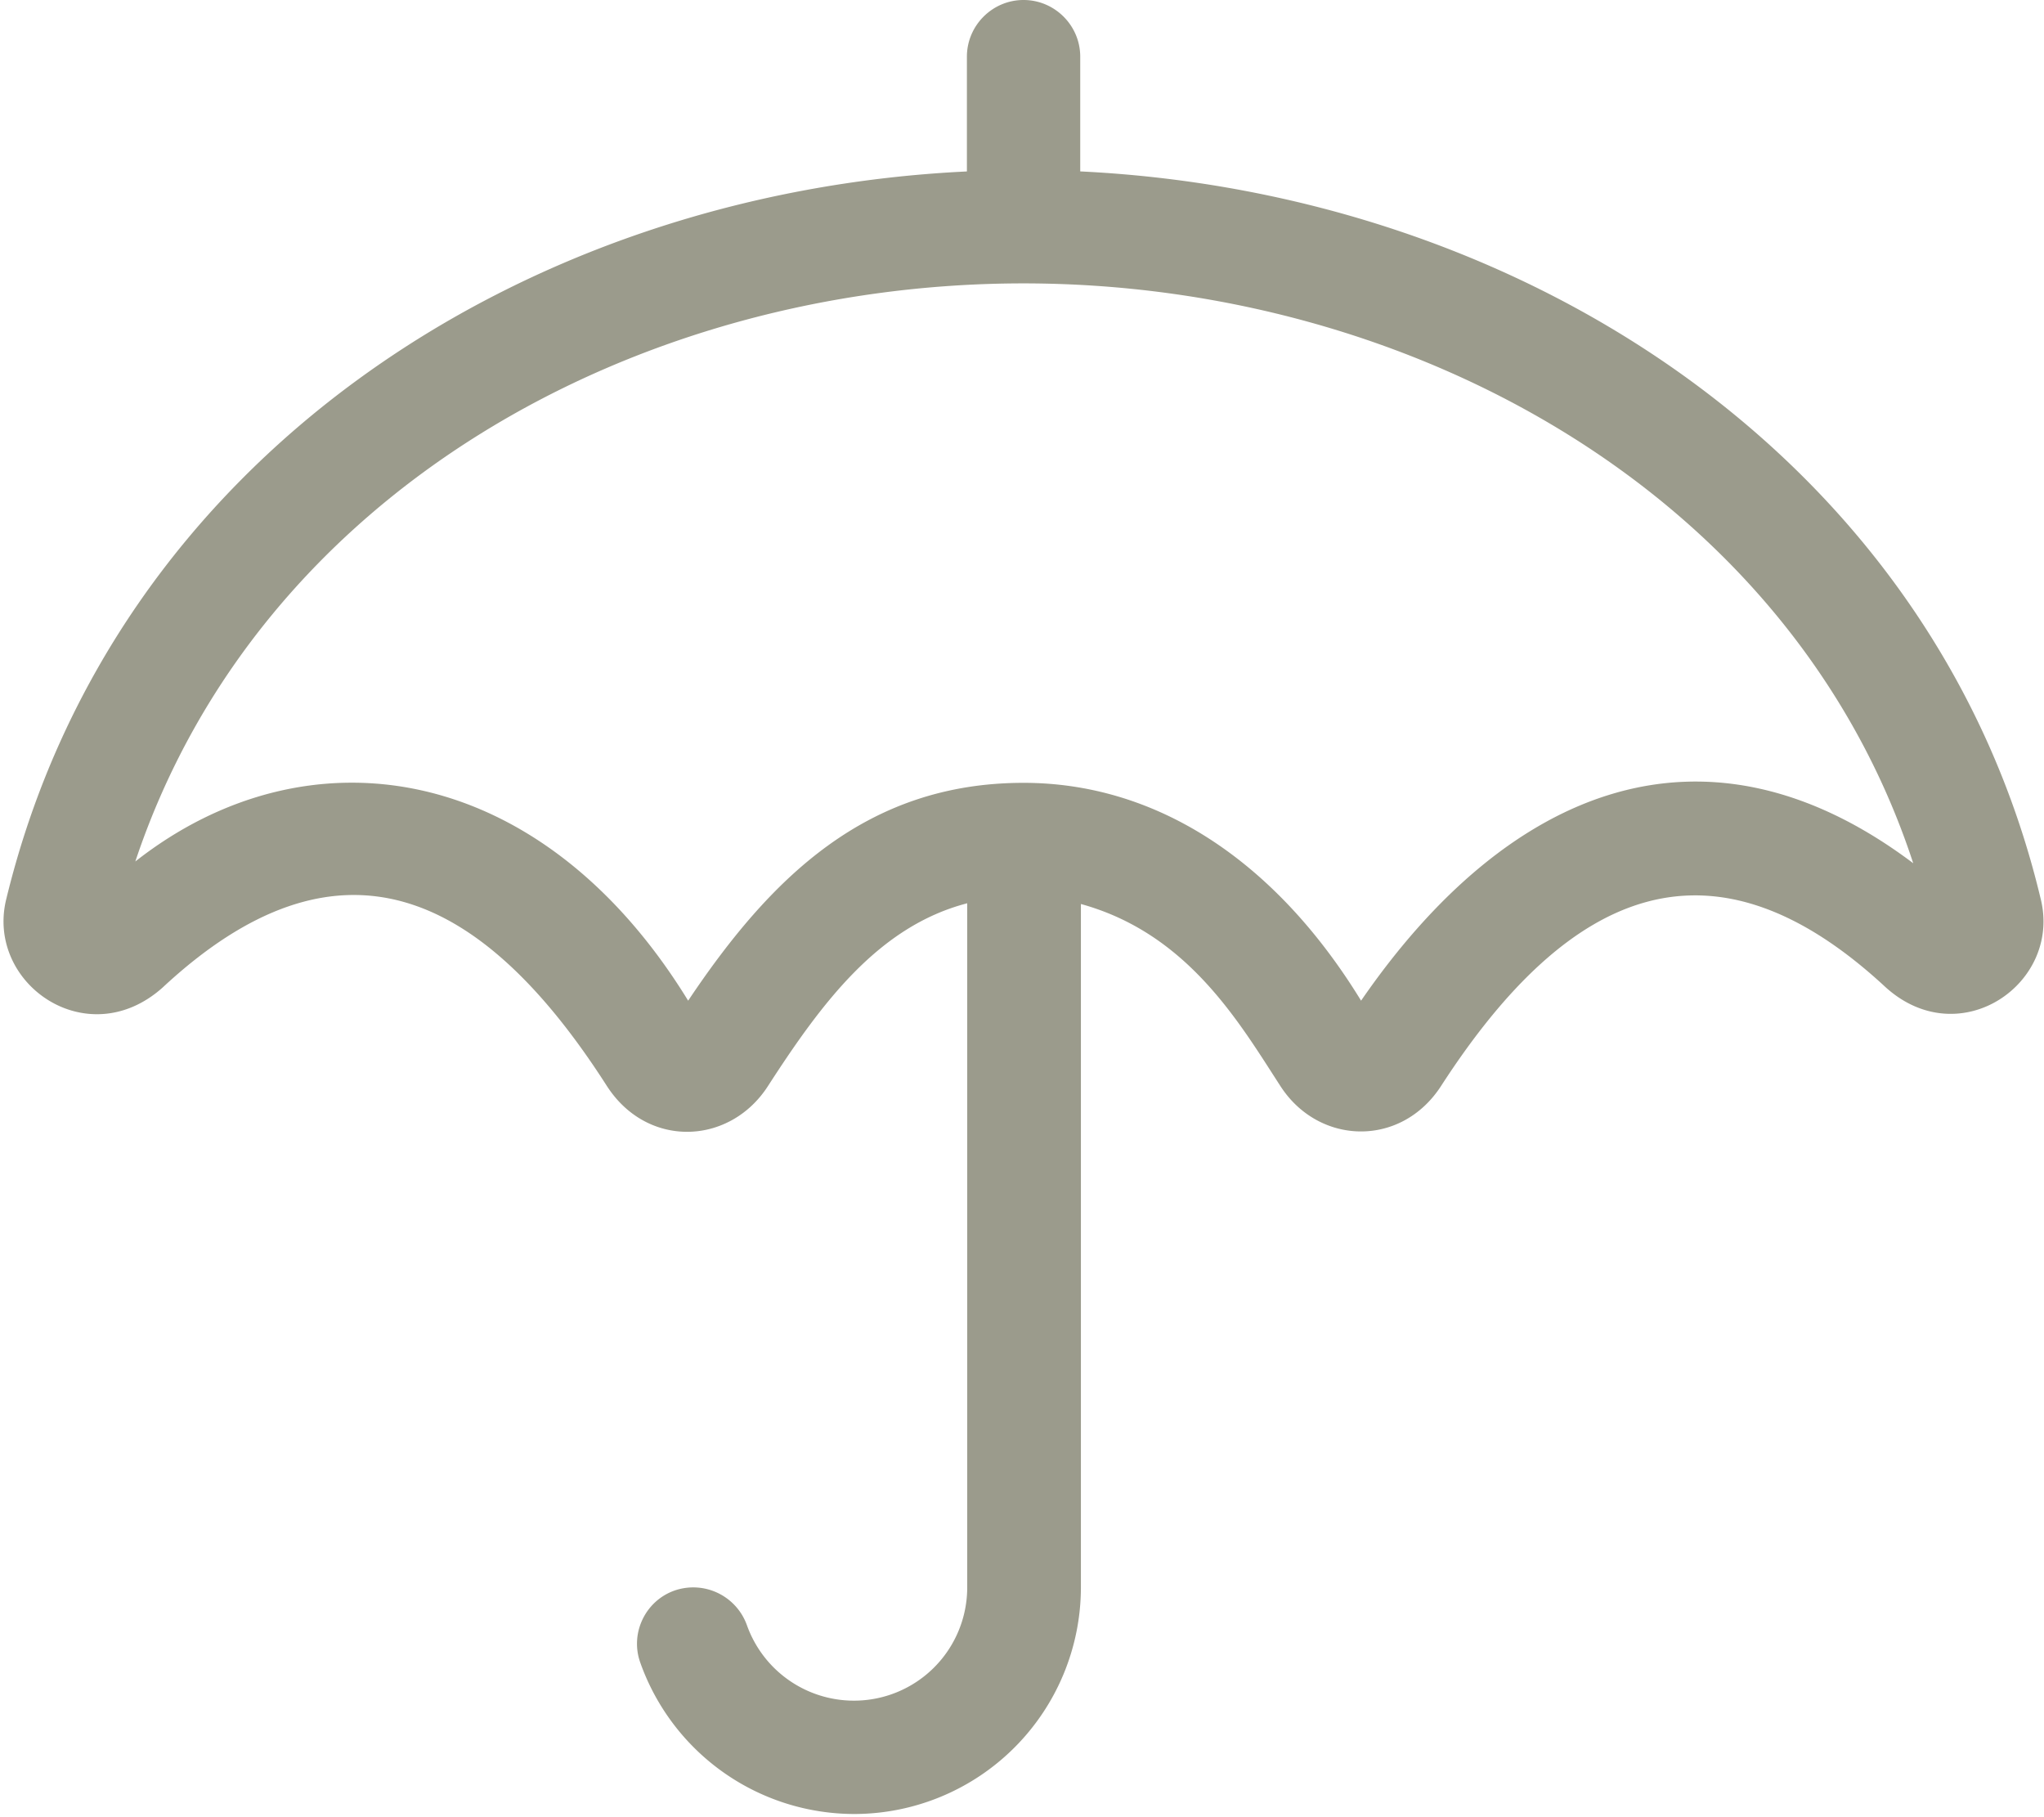 <svg xmlns="http://www.w3.org/2000/svg" width="45" height="40" viewBox="0 0 45 40"><path fill="#9B9B8C" fill-rule="evenodd" d="M44.928 19.79C42.643 10.198 33.645 4.25 23.782 3.773V1.248C23.782.56 23.22 0 22.534 0c-.686 0-1.247.561-1.247 1.248v2.526c-9.825.468-18.8 6.355-21.147 16.008-.467 1.863 1.778 3.438 3.439 1.957 3.86-3.595 7.01-2.16 9.778 2.16.889 1.388 2.713 1.317 3.555 0 1.185-1.833 2.433-3.51 4.382-4.016V34.94a2.492 2.492 0 0 1-2.495 2.495 2.5 2.5 0 0 1-2.355-1.661 1.256 1.256 0 0 0-1.59-.764c-.647.226-.99.943-.757 1.59a5.005 5.005 0 0 0 4.71 3.33 4.995 4.995 0 0 0 4.99-4.99V19.899c2.347.647 3.478 2.596 4.382 3.992.842 1.325 2.675 1.38 3.556 0 2.823-4.359 5.973-5.692 9.778-2.16 1.63 1.474 3.875-.078 3.415-1.942zm-14.963 2.237c-1.895-3.095-4.515-4.795-7.43-4.795-3.47 0-5.584 2.105-7.385 4.795-3.244-5.286-8.382-6.043-12.171-3.064 2.72-8.148 11.04-12.725 19.555-12.725 8.523 0 16.92 4.624 19.587 12.764-4.546-3.423-8.897-1.708-12.156 3.025z"></path></svg>